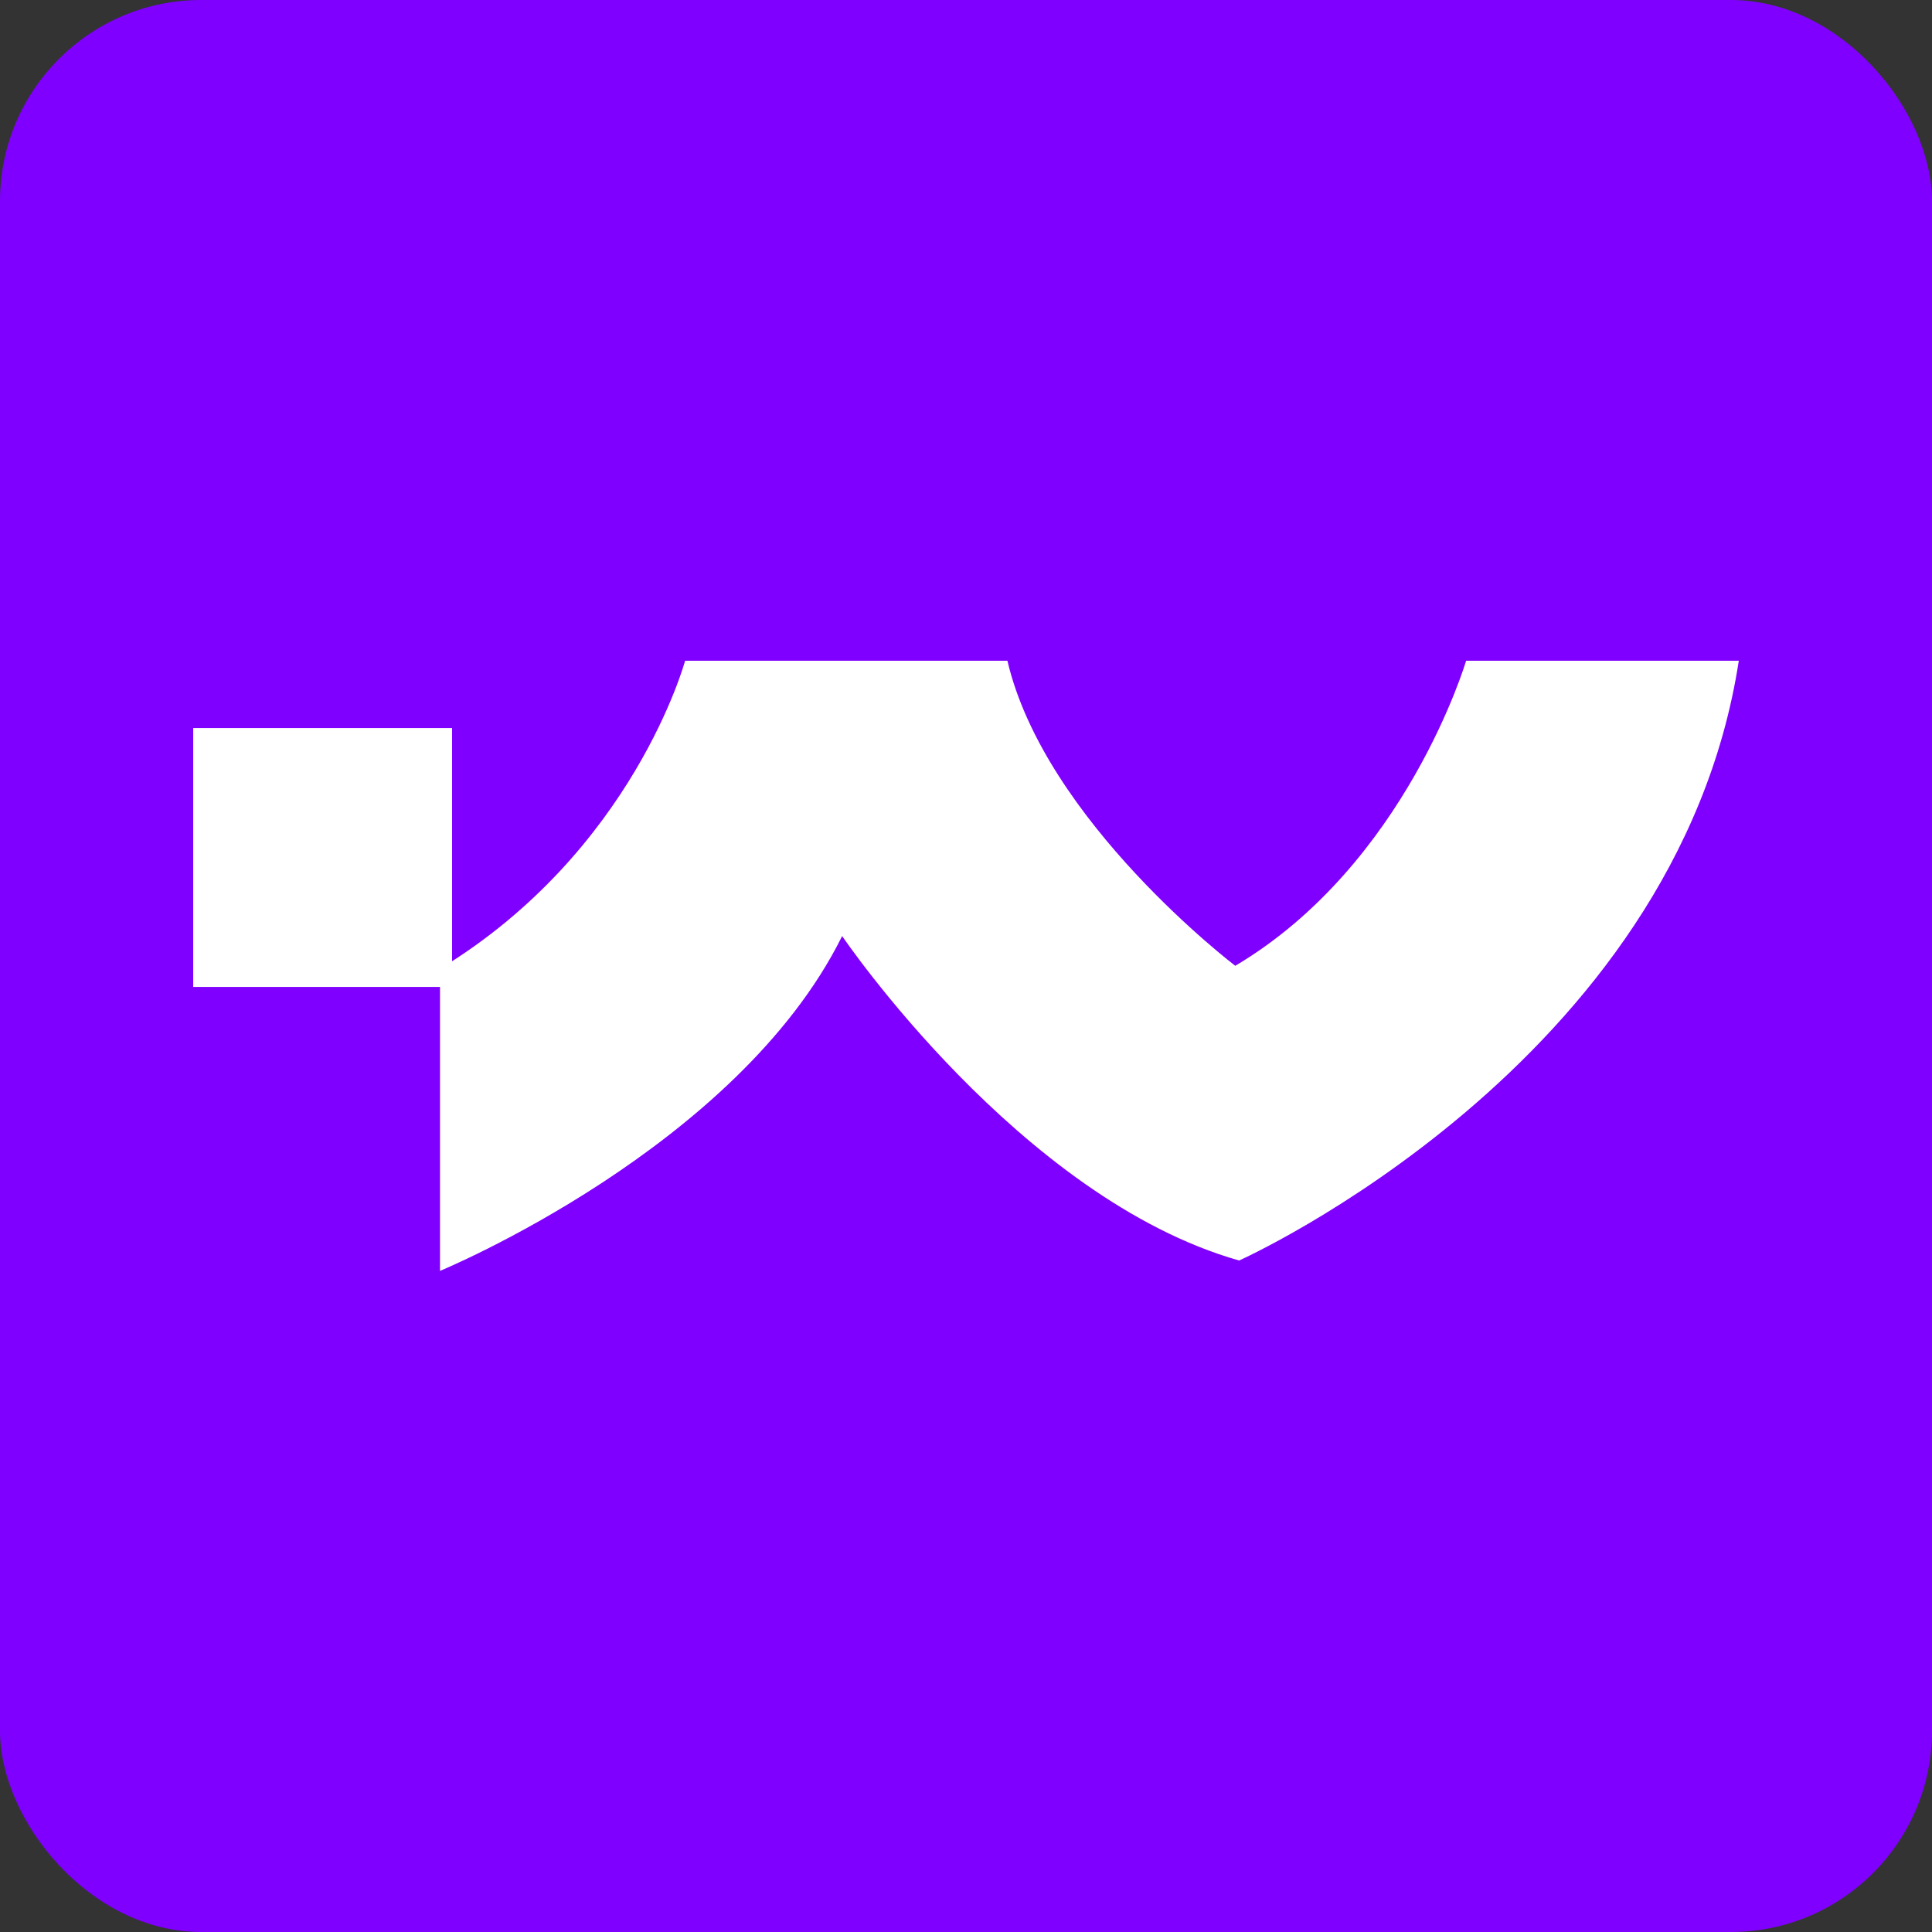 <svg width="48" height="48" viewBox="0 0 48 48" fill="none" xmlns="http://www.w3.org/2000/svg">
<rect x="0" y="0" width="48" height="48" fill="#333333" stroke="none"/>
<rect width="48" height="48" rx="5" fill="#8000FF"/>
<path d="M11.232 24.52H4.8V18.088H11.232V24.52Z" fill="white"/>
<path d="M10.932 24.07V31.575C10.932 31.575 18.308 28.53 20.923 23.256C20.923 23.256 25.34 29.773 30.786 31.317C30.786 31.317 41.656 26.45 43.2 16.416H36.425C36.425 16.416 34.935 21.476 30.69 23.995C30.69 23.995 25.962 20.404 25.029 16.416H17.021C17.021 16.416 15.745 21.144 10.932 24.07Z" fill="white"/>
</svg>
